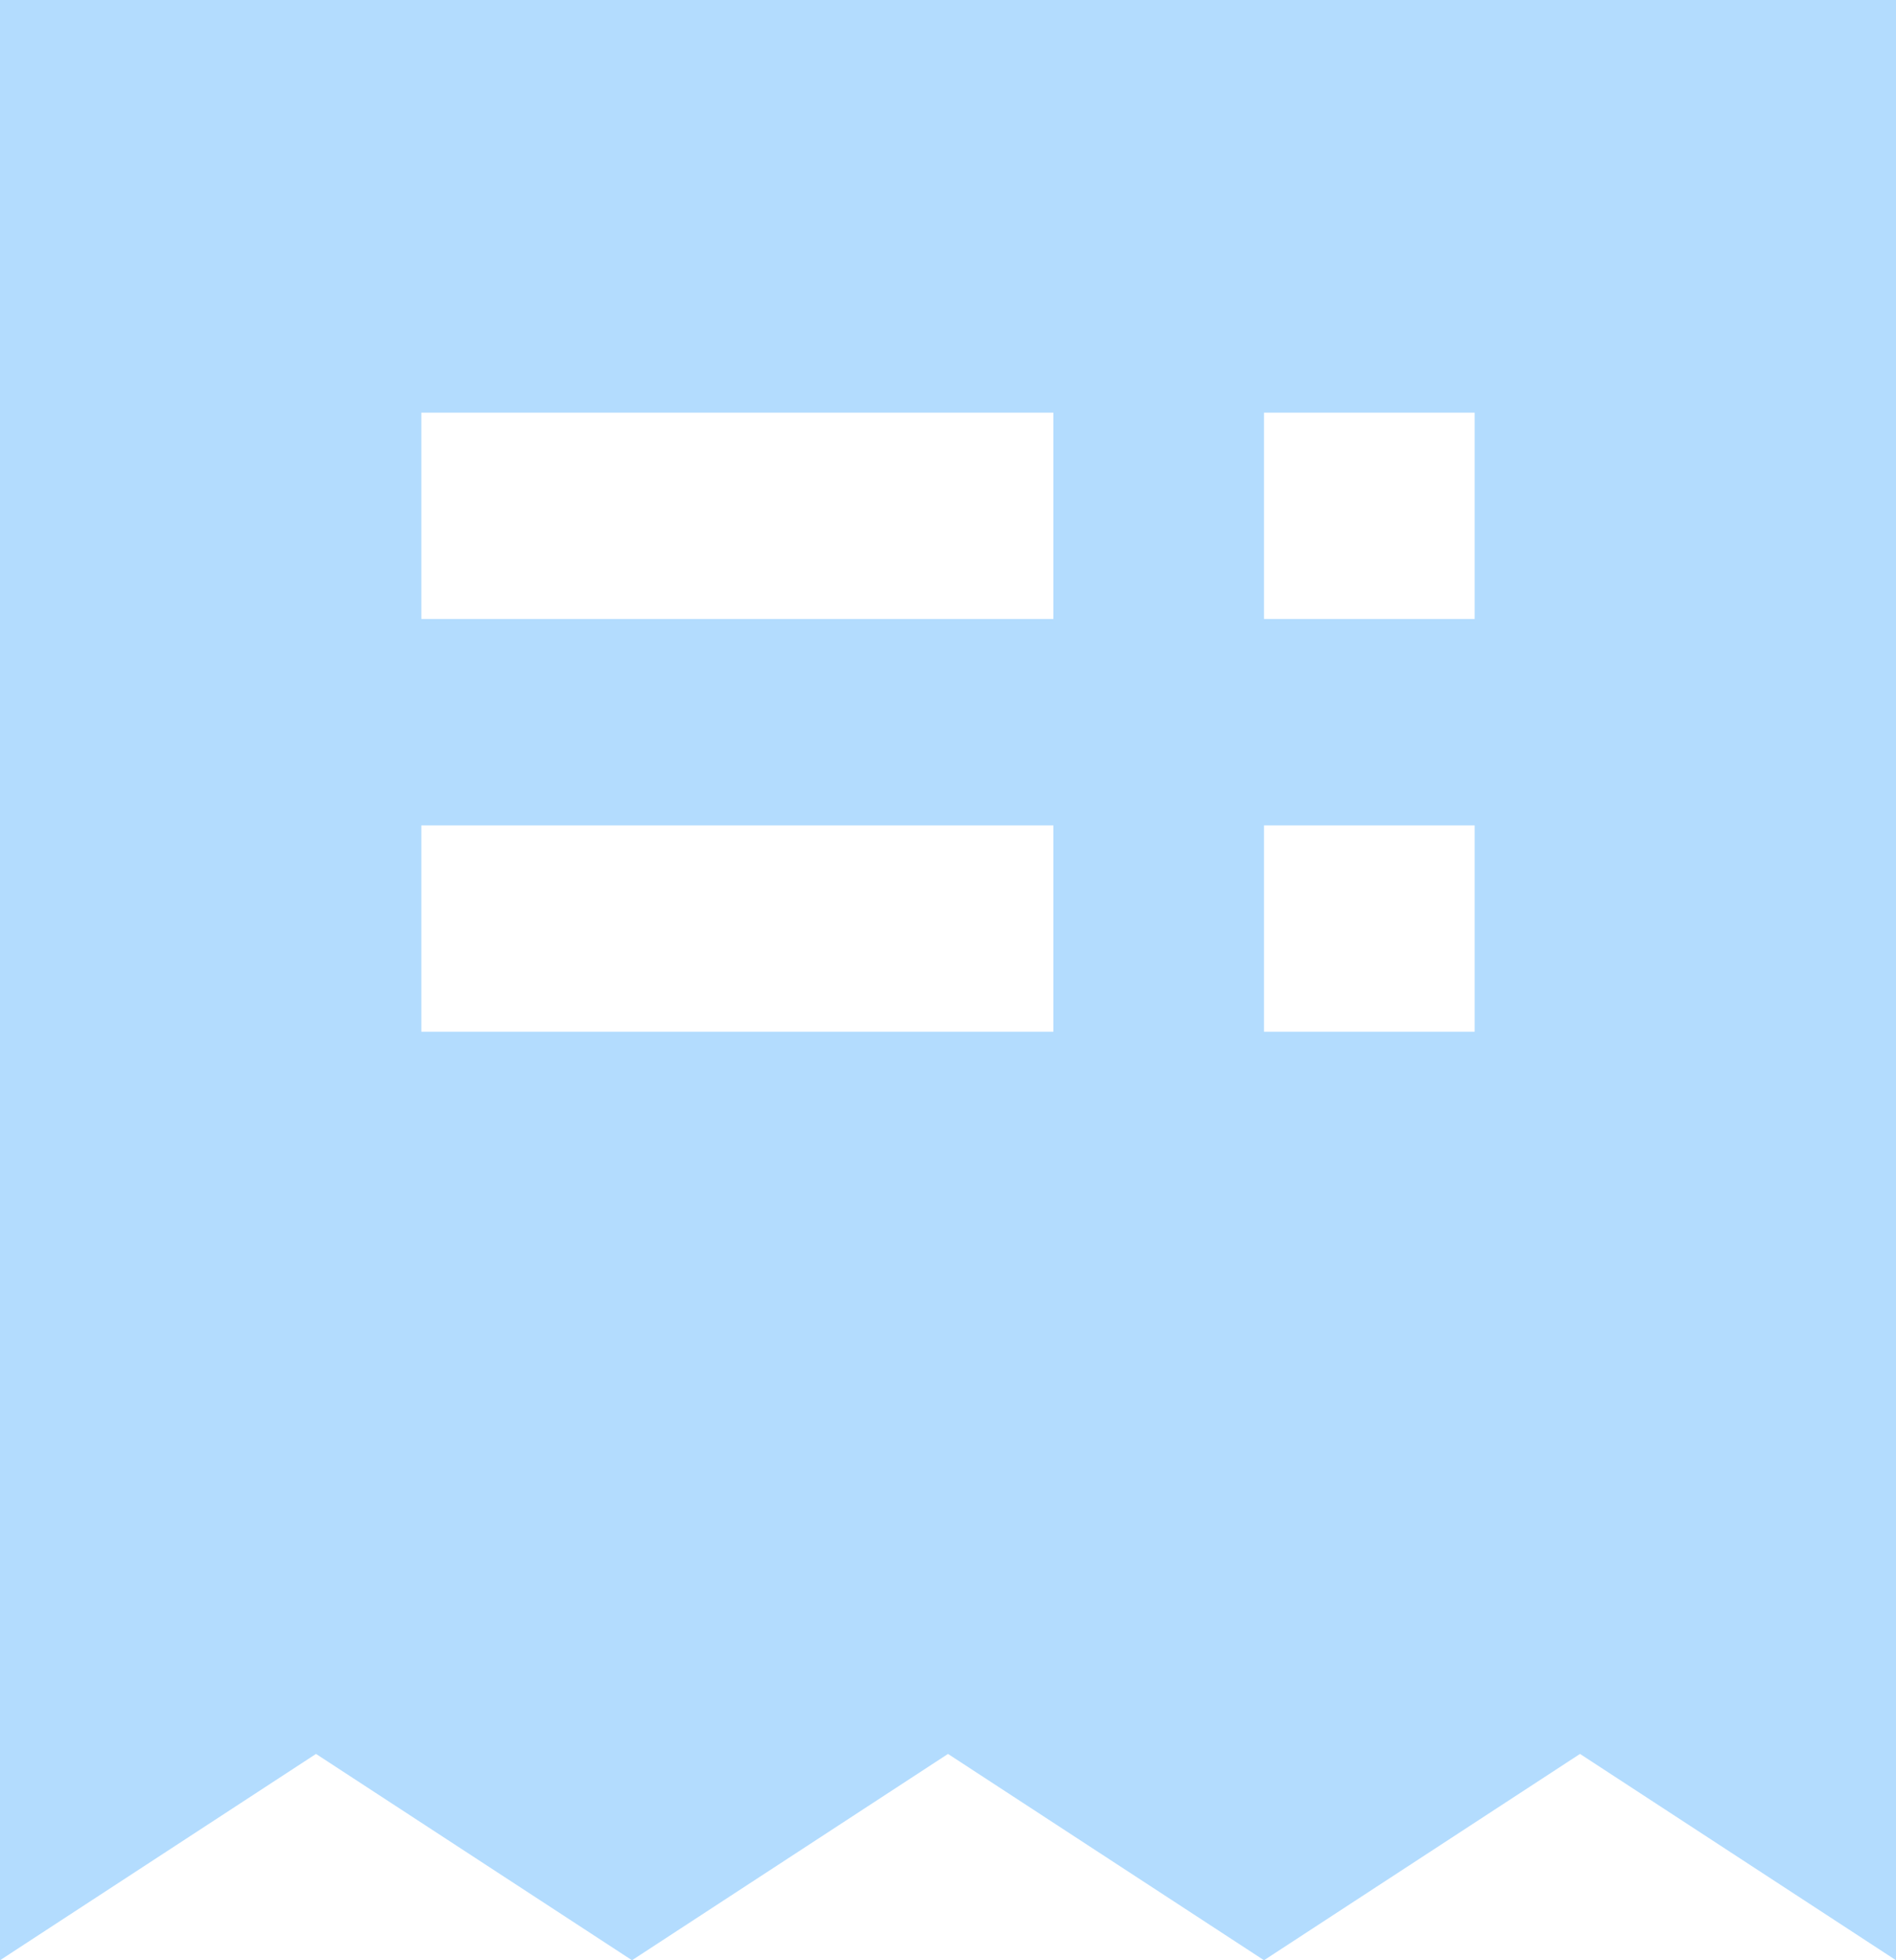 <?xml version="1.0" encoding="UTF-8"?> <svg xmlns="http://www.w3.org/2000/svg" width="30" height="31" viewBox="0 0 30 31" fill="none"><path d="M0 31V0H30V31L25 27.737L20 31L15 27.737L10 31L5 27.737L0 31ZM23.333 9.789V6.526H20V9.789H23.333ZM16.667 9.789V6.526H6.667V9.789H16.667ZM16.667 13.053H6.667V16.316H16.667V13.053ZM20 16.316H23.333V13.053H20V16.316Z" fill="#B3DCFE"></path></svg> 